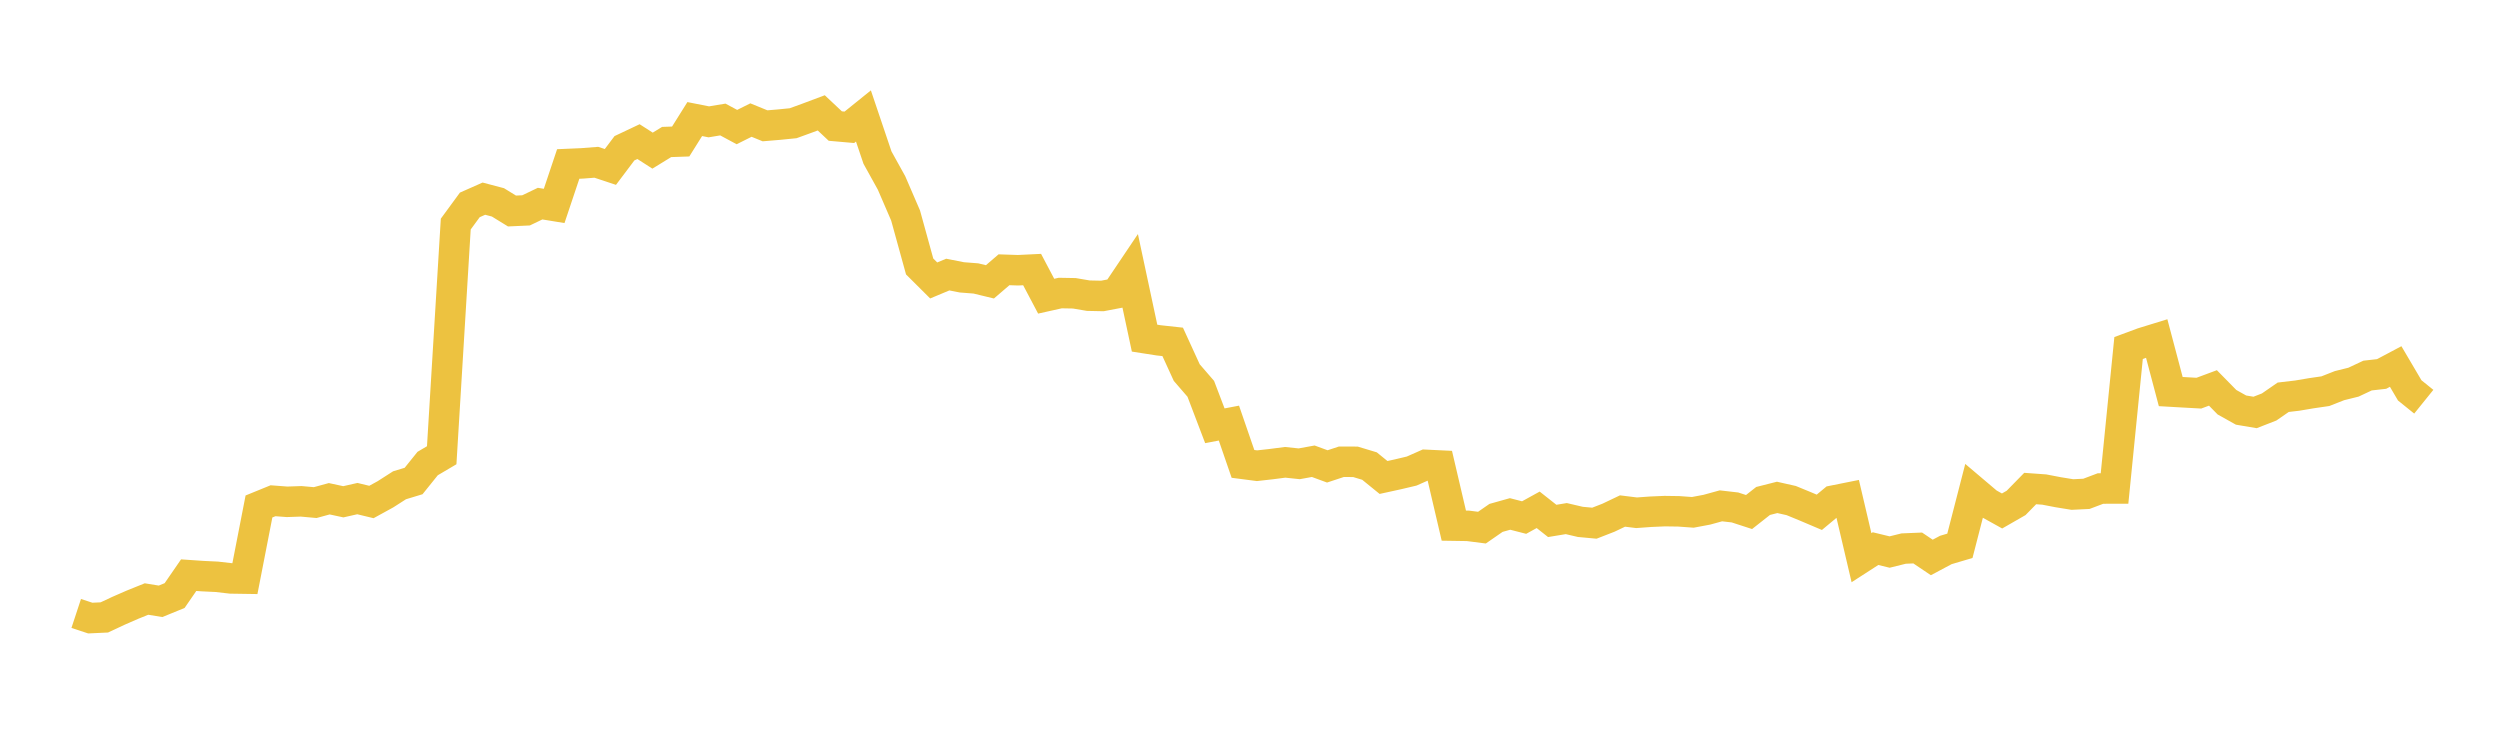 <svg width="164" height="48" xmlns="http://www.w3.org/2000/svg" xmlns:xlink="http://www.w3.org/1999/xlink"><path fill="none" stroke="rgb(237,194,64)" stroke-width="2" d="M5,40.242L5.922,40.546L6.844,40.503L7.766,40.071L8.689,39.668L9.611,39.296L10.533,39.446L11.455,39.069L12.377,37.731L13.299,37.794L14.222,37.838L15.144,37.944L16.066,37.958L16.988,33.225L17.91,32.849L18.832,32.919L19.754,32.887L20.677,32.97L21.599,32.718L22.521,32.917L23.443,32.708L24.365,32.931L25.287,32.425L26.21,31.834L27.132,31.554L28.054,30.408L28.976,29.864L29.898,14.699L30.82,13.441L31.743,13.032L32.665,13.275L33.587,13.842L34.509,13.8L35.431,13.358L36.353,13.509L37.275,10.757L38.198,10.717L39.12,10.645L40.042,10.951L40.964,9.726L41.886,9.29L42.808,9.882L43.731,9.315L44.653,9.283L45.575,7.811L46.497,7.993L47.419,7.84L48.341,8.336L49.263,7.876L50.186,8.253L51.108,8.176L52.03,8.084L52.952,7.749L53.874,7.403L54.796,8.27L55.719,8.351L56.641,7.607L57.563,10.338L58.485,12.002L59.407,14.138L60.329,17.48L61.251,18.398L62.174,18.012L63.096,18.194L64.018,18.266L64.94,18.489L65.862,17.697L66.784,17.728L67.707,17.683L68.629,19.43L69.551,19.224L70.473,19.24L71.395,19.396L72.317,19.415L73.24,19.239L74.162,17.868L75.084,22.182L76.006,22.326L76.928,22.427L77.85,24.44L78.772,25.507L79.695,27.931L80.617,27.755L81.539,30.431L82.461,30.551L83.383,30.448L84.305,30.328L85.228,30.425L86.15,30.257L87.072,30.596L87.994,30.291L88.916,30.295L89.838,30.573L90.76,31.322L91.683,31.12L92.605,30.902L93.527,30.494L94.449,30.538L95.371,34.481L96.293,34.495L97.216,34.613L98.138,33.974L99.06,33.715L99.982,33.952L100.904,33.444L101.826,34.172L102.749,34.02L103.671,34.236L104.593,34.321L105.515,33.962L106.437,33.523L107.359,33.637L108.281,33.57L109.204,33.53L110.126,33.543L111.048,33.61L111.97,33.437L112.892,33.183L113.814,33.289L114.737,33.589L115.659,32.863L116.581,32.629L117.503,32.837L118.425,33.216L119.347,33.607L120.269,32.84L121.192,32.655L122.114,36.585L123.036,35.99L123.958,36.214L124.88,35.986L125.802,35.948L126.725,36.569L127.647,36.078L128.569,35.805L129.491,32.227L130.413,33.008L131.335,33.52L132.257,32.991L133.18,32.048L134.102,32.114L135.024,32.291L135.946,32.441L136.868,32.396L137.79,32.048L138.713,32.046L139.635,22.831L140.557,22.489L141.479,22.205L142.401,25.687L143.323,25.74L144.246,25.791L145.168,25.448L146.09,26.386L147.012,26.901L147.934,27.057L148.856,26.698L149.778,26.06L150.701,25.952L151.623,25.796L152.545,25.662L153.467,25.299L154.389,25.07L155.311,24.637L156.234,24.532L157.156,24.043L158.078,25.609L159,26.353"></path></svg>